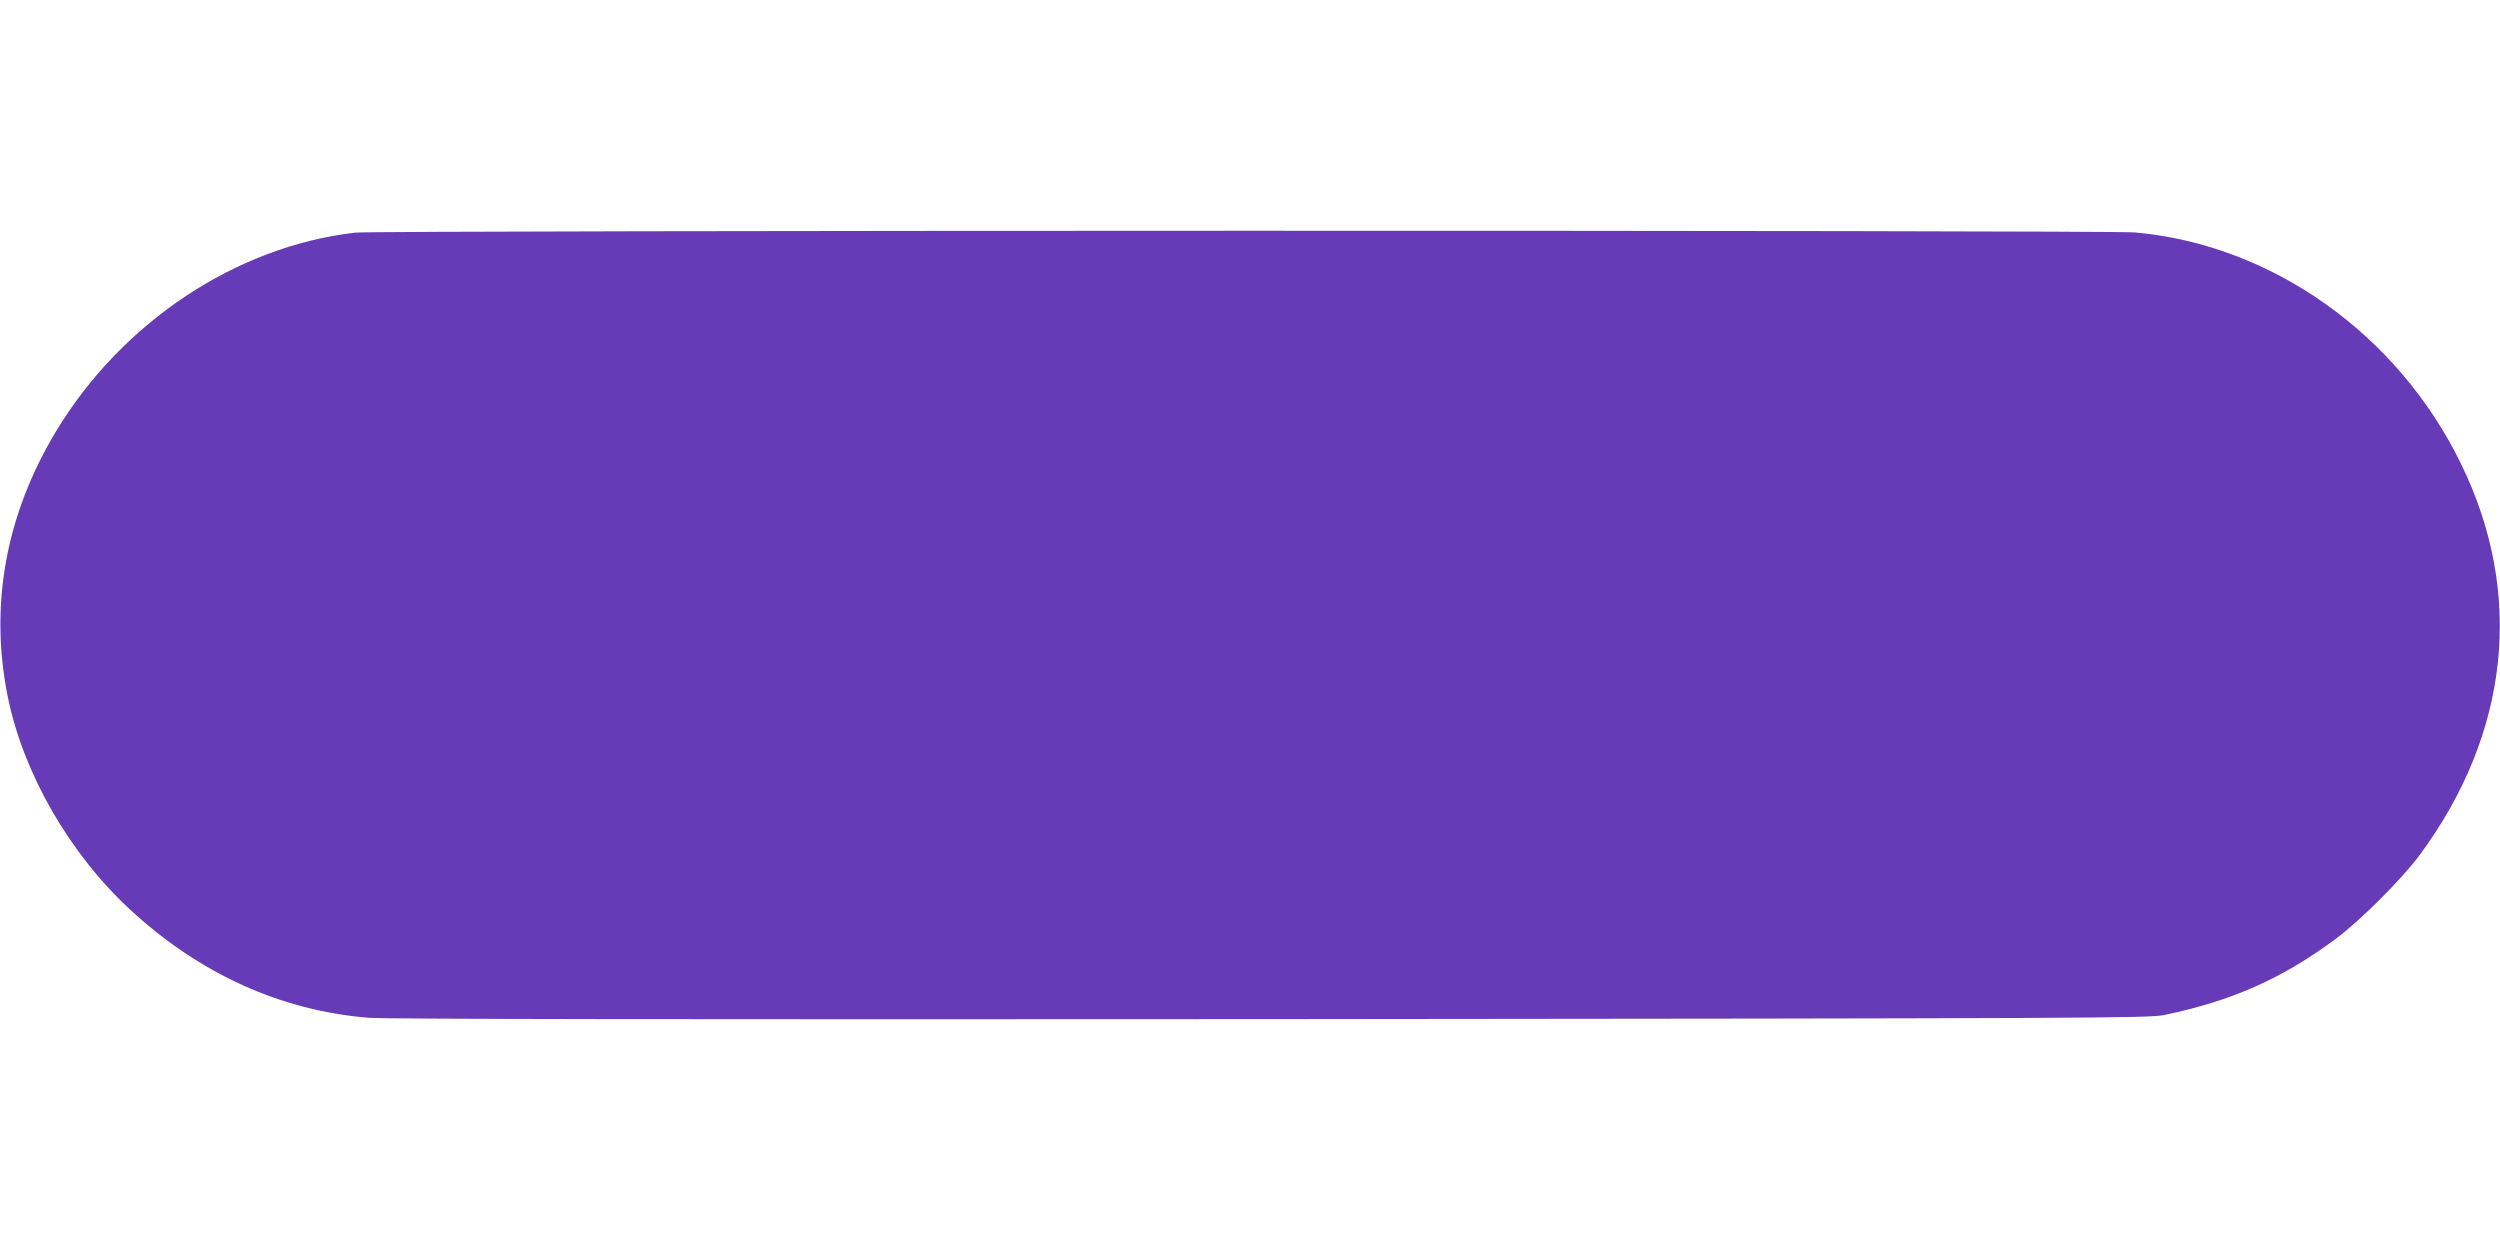<?xml version="1.0" standalone="no"?>
<!DOCTYPE svg PUBLIC "-//W3C//DTD SVG 20010904//EN"
 "http://www.w3.org/TR/2001/REC-SVG-20010904/DTD/svg10.dtd">
<svg version="1.0" xmlns="http://www.w3.org/2000/svg"
 width="1280pt" height="640pt" viewBox="0 0 1280 640"
 preserveAspectRatio="xMidYMid meet">
<g transform="translate(0,640) scale(0.1,-0.1)"
fill="#673ab7" stroke="none">
<path d="M1820 5209 c-610 -69 -1198 -460 -1534 -1019 -257 -427 -341 -892
-246 -1358 79 -391 317 -804 626 -1089 356 -329 771 -517 1221 -554 87 -7
1575 -9 4618 -7 4231 4 4495 5 4575 21 347 72 606 187 880 391 123 91 337 305
427 426 462 624 539 1340 213 2006 -324 665 -970 1122 -1670 1184 -142 12
-8999 11 -9110 -1z"/>
</g>
</svg>
